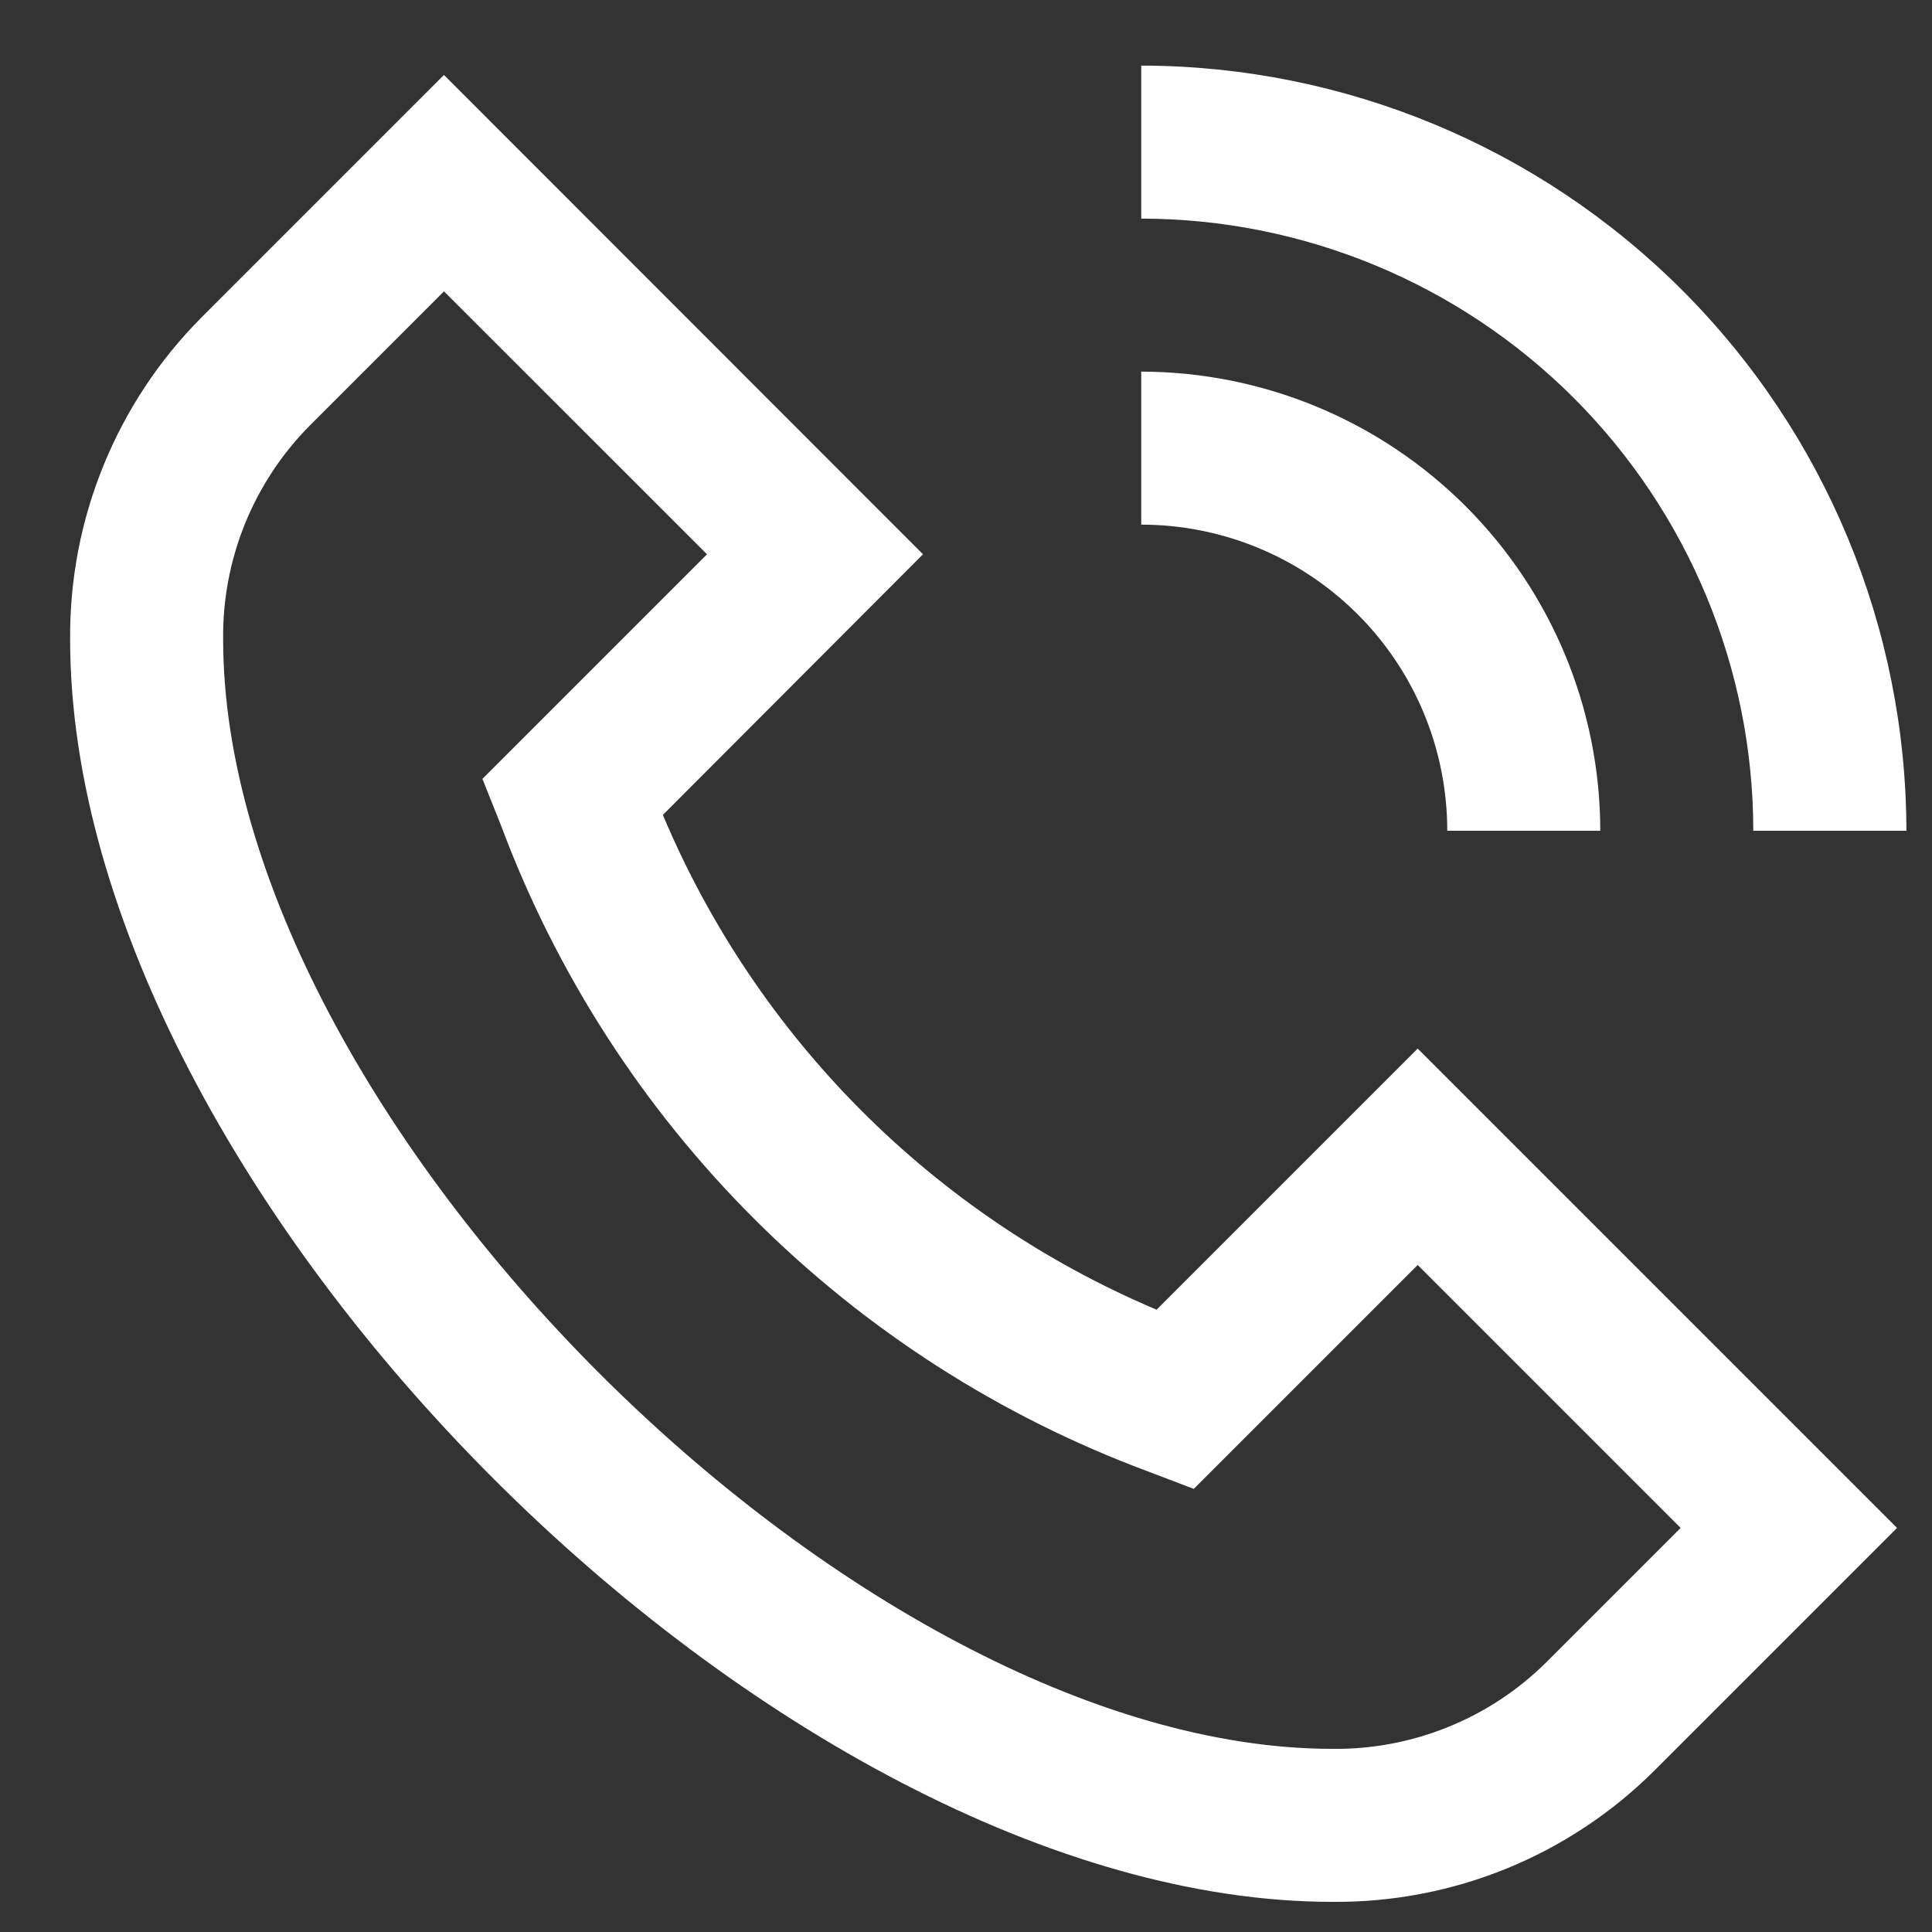 <svg width="20" height="20" viewBox="0 0 20 20" fill="none" xmlns="http://www.w3.org/2000/svg">
<rect x="0" y="0" width="20" height="20" fill="#333333" stroke="none"/>
<path d="M11.973 13.558C9.666 12.582 7.833 10.744 6.862 8.436L9.555 5.738L4.596 0.776L2.085 3.287C1.649 3.725 1.305 4.245 1.072 4.817C0.838 5.389 0.721 6.002 0.726 6.619C0.726 12.36 8.054 19.688 13.794 19.688C14.412 19.693 15.025 19.576 15.597 19.343C16.169 19.109 16.689 18.765 17.126 18.329L19.638 15.817L14.676 10.855L11.973 13.558ZM16.006 17.209C15.715 17.497 15.37 17.725 14.99 17.878C14.61 18.032 14.204 18.109 13.794 18.104C8.858 18.104 2.31 11.556 2.31 6.619C2.305 6.21 2.382 5.803 2.535 5.424C2.689 5.044 2.917 4.698 3.205 4.407L4.596 3.016L7.319 5.738L4.994 8.063L5.188 8.549C5.759 10.077 6.652 11.464 7.807 12.617C8.961 13.77 10.35 14.661 11.878 15.23L12.358 15.413L14.676 13.095L17.398 15.817L16.006 17.209ZM11.814 2.263V0.679C13.914 0.682 15.927 1.517 17.412 3.002C18.897 4.486 19.732 6.5 19.735 8.6H18.15C18.149 6.92 17.48 5.309 16.293 4.121C15.105 2.933 13.494 2.265 11.814 2.263ZM11.814 5.431V3.847C13.074 3.849 14.282 4.35 15.173 5.241C16.064 6.132 16.565 7.34 16.566 8.6H14.982C14.982 7.759 14.649 6.953 14.054 6.359C13.46 5.765 12.654 5.431 11.814 5.431Z" fill="white"/>
</svg>
